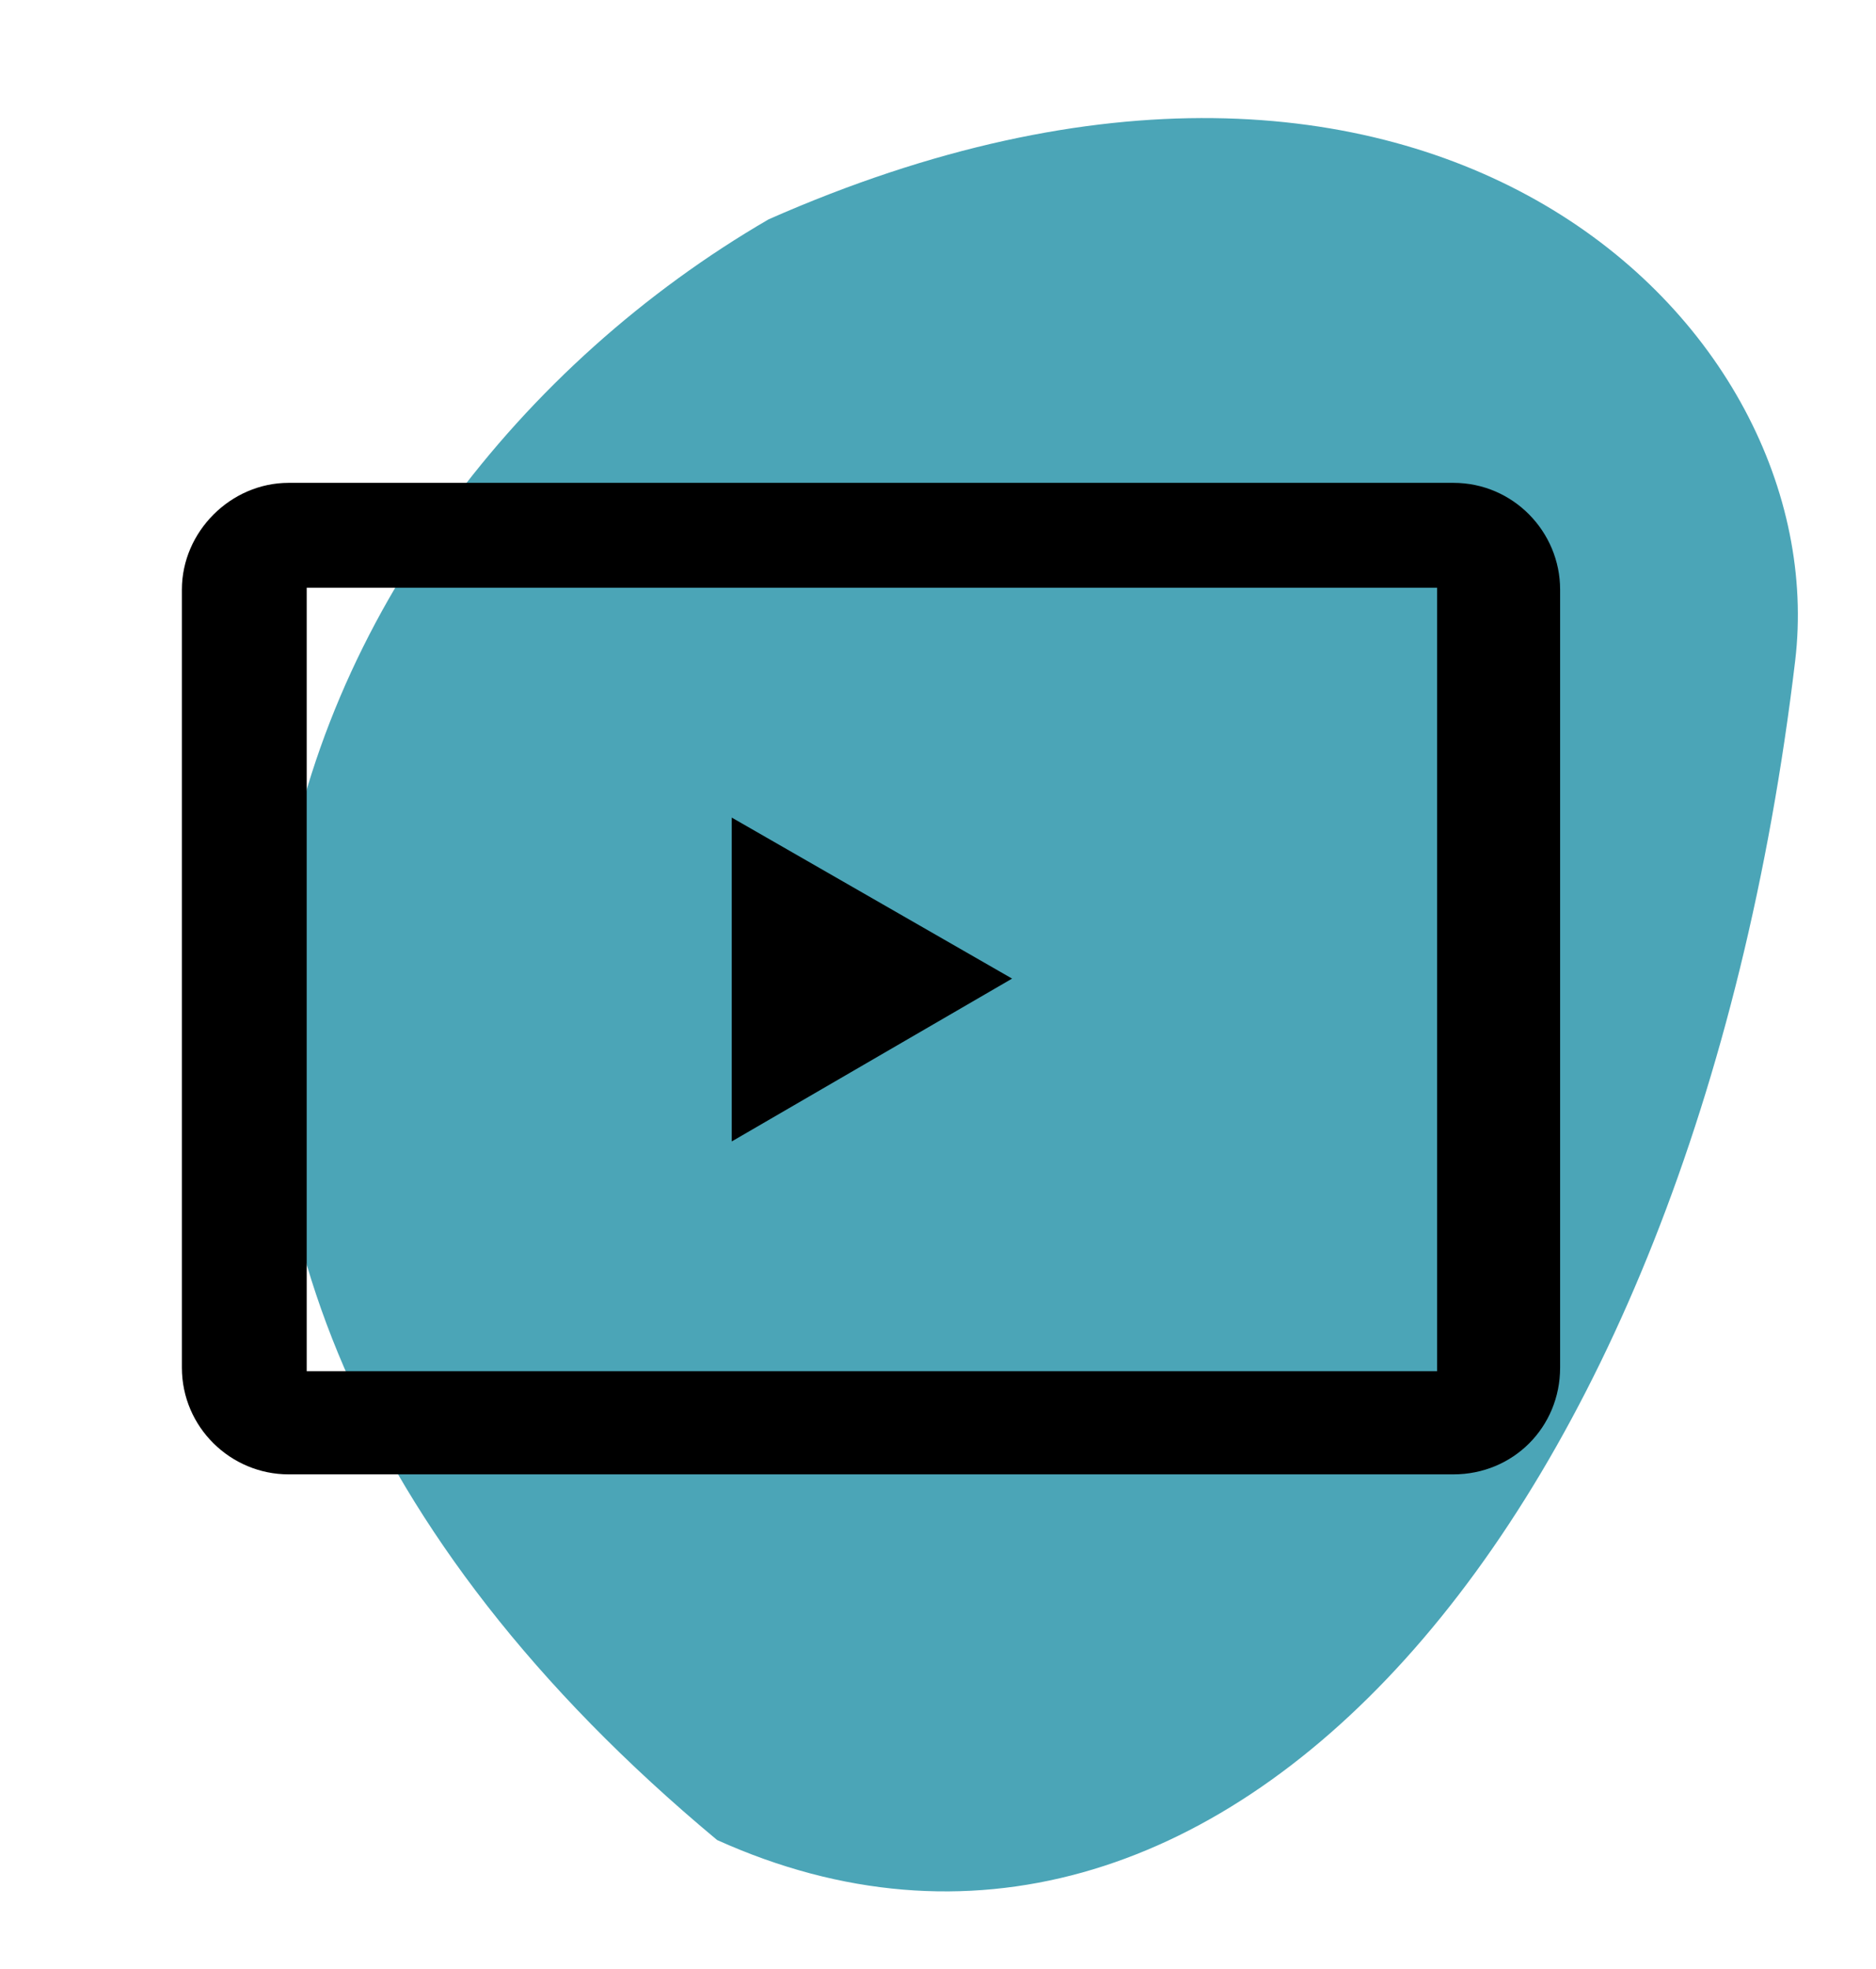 <?xml version="1.0" encoding="UTF-8" standalone="no"?>
<!DOCTYPE svg PUBLIC "-//W3C//DTD SVG 1.1//EN" "http://www.w3.org/Graphics/SVG/1.1/DTD/svg11.dtd">
<svg width="100%" height="100%" viewBox="0 0 223 234" version="1.1" xmlns="http://www.w3.org/2000/svg" xmlns:xlink="http://www.w3.org/1999/xlink" xml:space="preserve" xmlns:serif="http://www.serif.com/" style="fill-rule:evenodd;clip-rule:evenodd;stroke-linejoin:round;stroke-miterlimit:2;">
    <g transform="matrix(1,0,0,1,32,14)">
        <path d="M53.242,204.646C-34.393,131.698 0.449,46.297 59.368,12.062C137.942,-22.598 186.131,24.707 181.393,64.515C169.177,167.148 112.752,231.48 53.242,204.646Z" style="fill:rgb(75,165,183);fill-rule:nonzero;"/>
    </g>
    <g transform="matrix(0.215,0,0,0.215,103.644,139.156)">
        <g transform="matrix(1,0,0,1,-423.5,-529.375)">
            <g>
                <rect x="0" y="0" width="847" height="847" style="fill:none;"/>
                <path d="M501,423L346,334L346,513L501,423ZM745,149C778,149 804,176 804,208L804,638C804,671 778,697 745,697L101,697C69,697 42,671 42,638L42,208C42,176 69,149 101,149L745,149ZM736,207L736,640L111,640L111,207L736,207Z"/>
            </g>
        </g>
    </g>
</svg>
